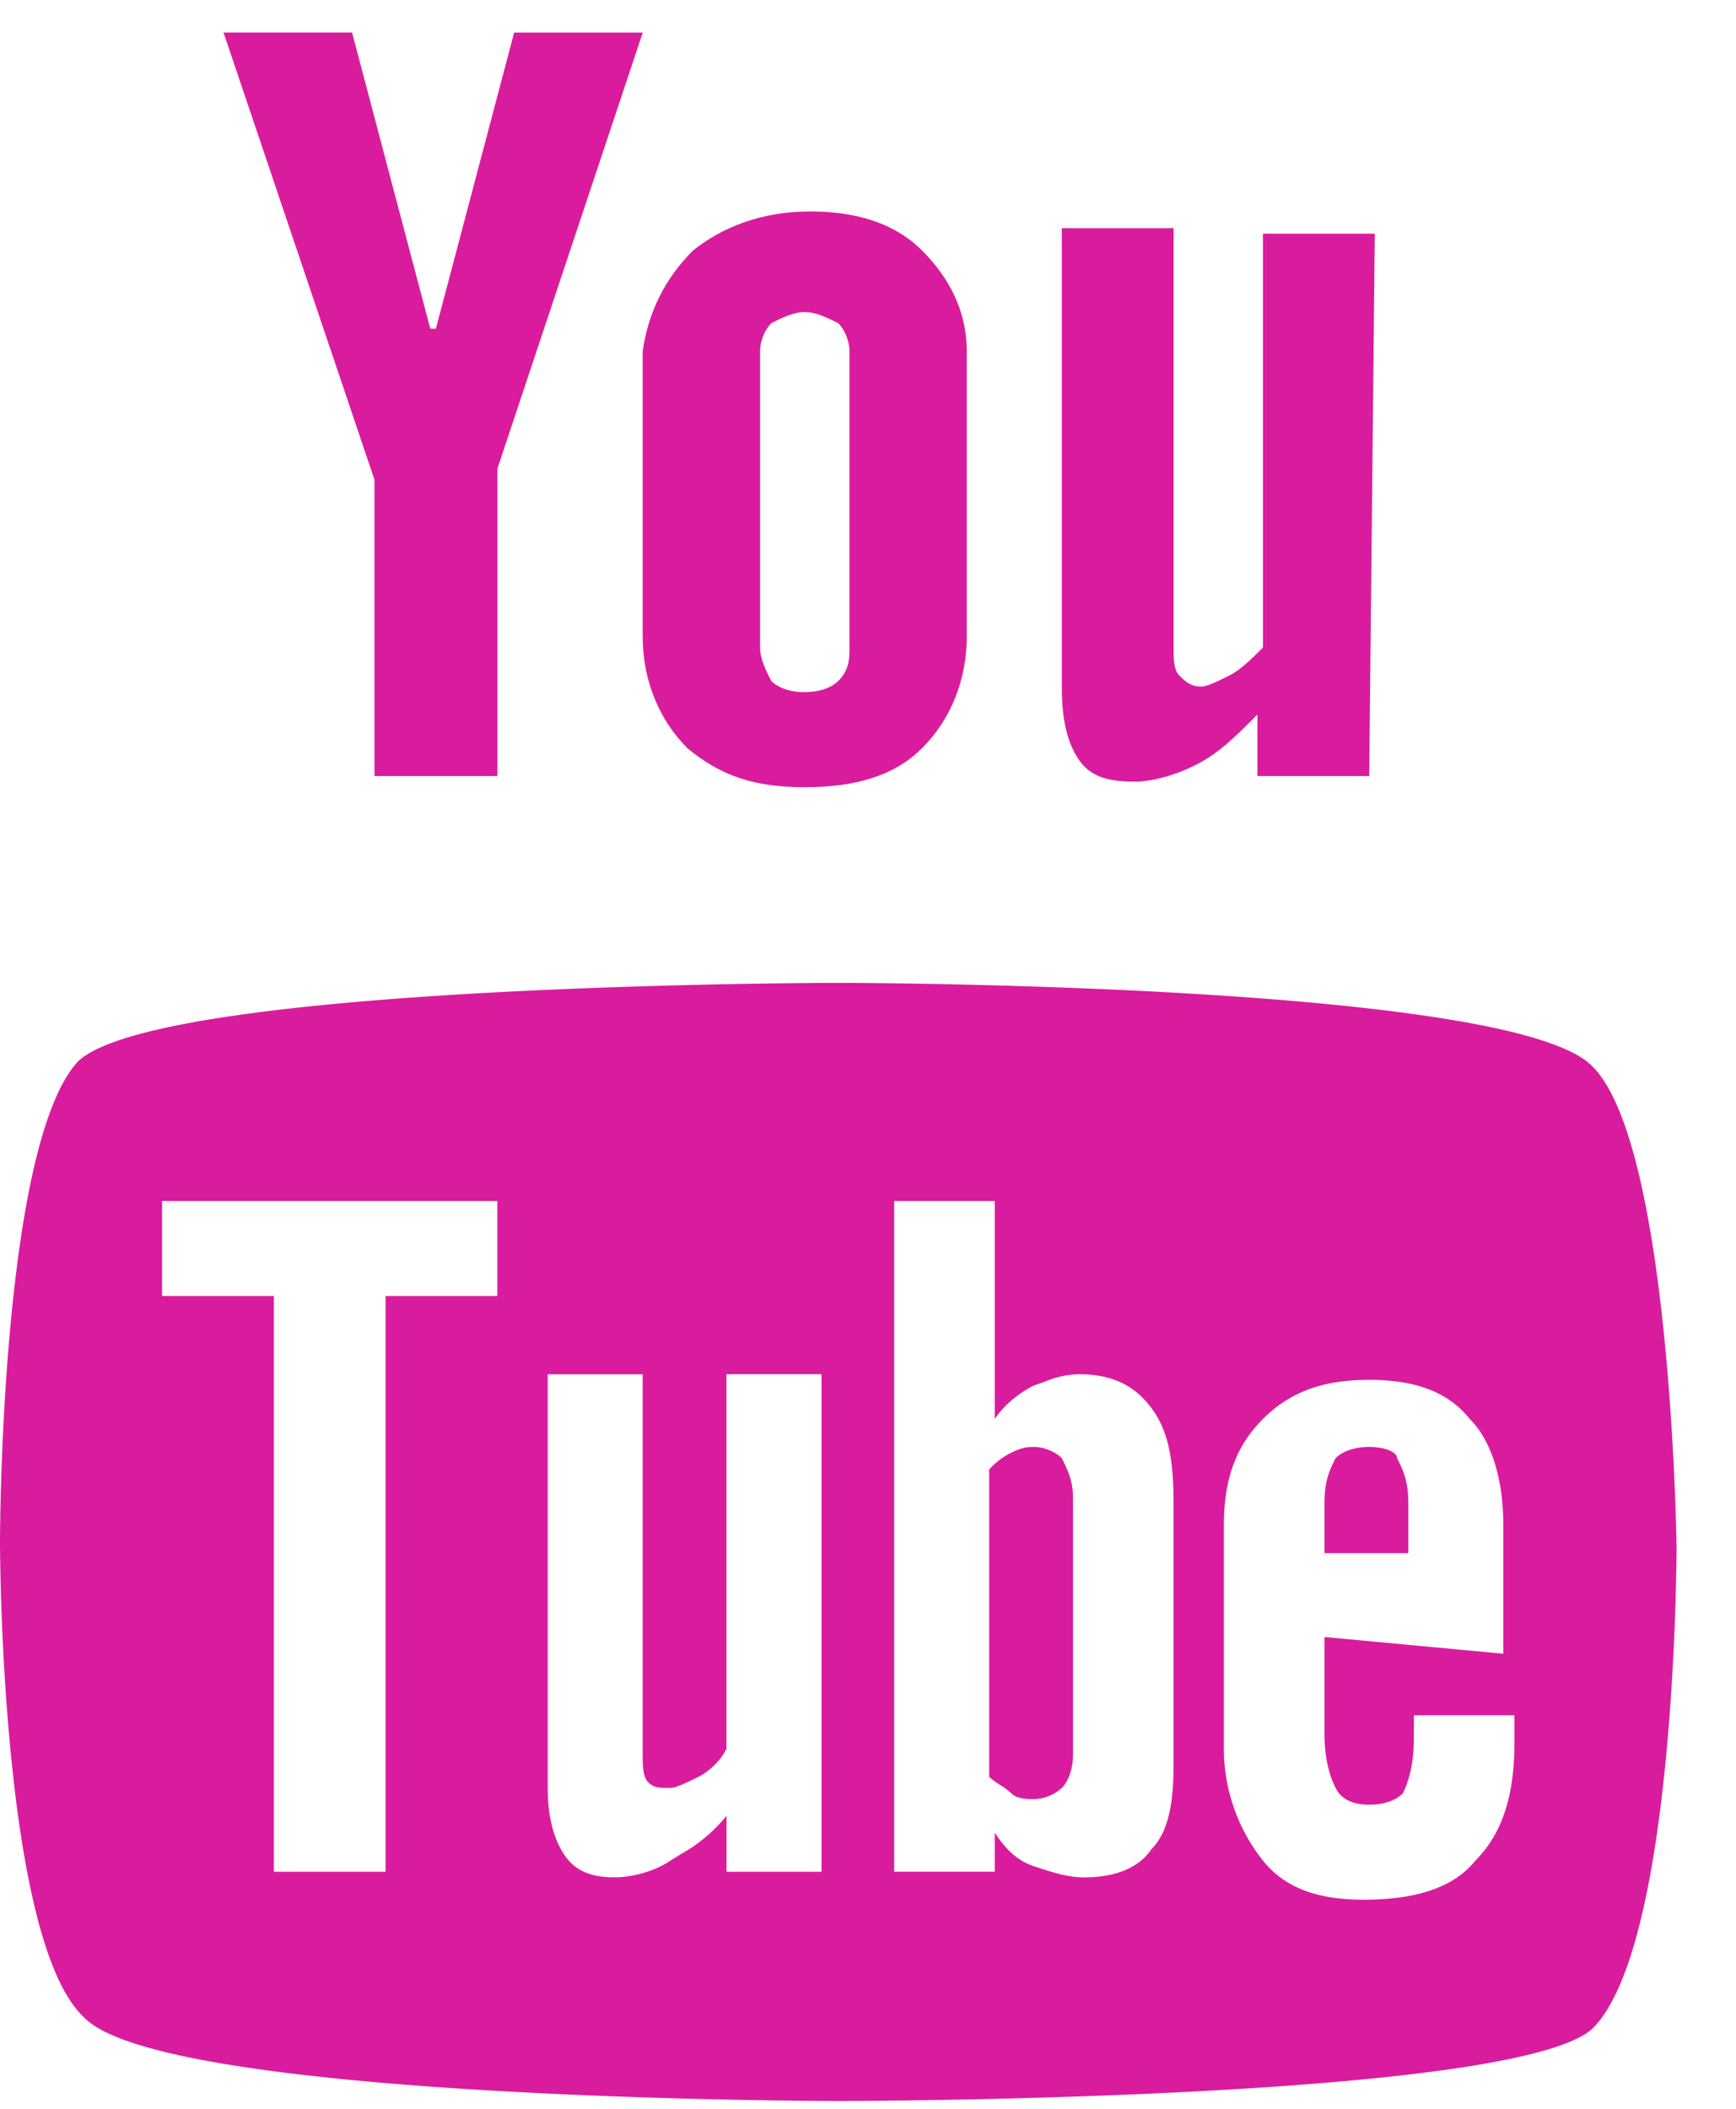 <svg width="28" height="34" fill="none" xmlns="http://www.w3.org/2000/svg"><path fill-rule="evenodd" clip-rule="evenodd" d="M13.52 15.847s10.907 0 12.169 1.352c1.262 1.262 1.352 7.662 1.352 7.752 0 0 0 6.4-1.352 7.752-1.262 1.171-12.169 1.171-12.169 1.171s-10.906 0-12.168-1.352C0 31.26 0 24.861 0 24.861s0-6.4 1.262-7.752c1.352-1.262 12.258-1.262 12.258-1.262zm7.842 12.078v-1.532l2.885.27V24.59c0-.72-.18-1.352-.541-1.712-.36-.45-.902-.631-1.623-.631-.72 0-1.262.18-1.712.63-.451.451-.631.992-.631 1.713v3.606c0 .72.27 1.352.63 1.802.361.451.902.631 1.623.631.811 0 1.442-.18 1.803-.63.45-.451.63-1.082.63-1.893v-.451h-1.622v.36c0 .451-.09.722-.18.902-.09.09-.27.18-.54.18-.271 0-.451-.09-.542-.27-.09-.18-.18-.45-.18-.902zm.18-4.416c.09-.09.27-.18.541-.18.27 0 .45.09.45.18.091.18.181.36.181.72v.812h-1.352v-.811c0-.36.09-.541.18-.721zm-2.974 6.31c-.18.27-.54.45-1.082.45-.27 0-.54-.09-.81-.18-.271-.09-.452-.27-.632-.541v.63h-1.622V19.363h1.622v3.516c.18-.27.45-.45.631-.541l.162-.056c.177-.077.367-.12.56-.126.54 0 .9.18 1.17.54.271.361.361.812.361 1.533v4.236c0 .631-.09 1.082-.36 1.353v.001zm-1.893-6.49c.18 0 .36.09.45.18.09.18.181.36.181.63v4.147c0 .27-.09.45-.18.54a.688.688 0 01-.45.181c-.091 0-.271 0-.361-.09a1.047 1.047 0 00-.177-.134l-.004-.001a1.251 1.251 0 01-.18-.136V23.69c.09-.09.18-.18.36-.27.18-.09.271-.09.361-.09zm-4.957 6.85v-.902c-.204.25-.454.46-.736.617l-.007.004-.159.1c-.27.18-.63.27-.901.27-.36 0-.631-.09-.811-.36-.18-.27-.27-.63-.27-1.081v-6.67h1.532v6.129c0 .18 0 .36.09.45.09.09.18.09.36.09.09 0 .267-.09.445-.176l.006-.003c.18-.09.36-.27.45-.451v-6.04h1.533v8.023h-1.532zm-5.499 0v-9.284h1.803v-1.532H2.614v1.532h1.803v9.284h1.802z" fill="#D91C9D"/><path d="M22.083 12.512h-1.802v-.991c-.36.36-.631.63-.992.81-.36.181-.72.271-.991.271-.45 0-.721-.09-.902-.36-.18-.27-.27-.631-.27-1.172V3.679h1.803v6.76c0 .18 0 .36.09.45.09.09.18.181.36.181.09 0 .27-.09.451-.18.18-.09.36-.27.54-.45V3.768h1.804l-.09 8.743z" fill="#D91C9D"/><path fill-rule="evenodd" clip-rule="evenodd" d="M13.07 3.409c-.811 0-1.442.27-1.893.63-.45.451-.721.992-.811 1.623v4.597c0 .721.27 1.352.72 1.803.542.45 1.082.63 1.894.63.81 0 1.442-.18 1.893-.63.45-.451.72-1.082.72-1.803V5.662c0-.63-.27-1.172-.72-1.622-.451-.451-1.082-.631-1.803-.631zm-.09 7.751c-.27 0-.451-.09-.541-.18-.09-.18-.18-.36-.18-.54V5.661c0-.18.09-.36.18-.45.18-.09.36-.18.54-.18.18 0 .361.09.542.18.09.09.18.27.18.45v4.777c0 .18 0 .36-.18.541-.09.09-.27.18-.541.18z" fill="#D91C9D"/><path d="M5.679.524H3.605L6.04 7.735v4.777h1.983V7.555l2.344-7.03H8.293L7.03 5.3h-.09L5.678.524z" fill="#D91C9D"/></svg>